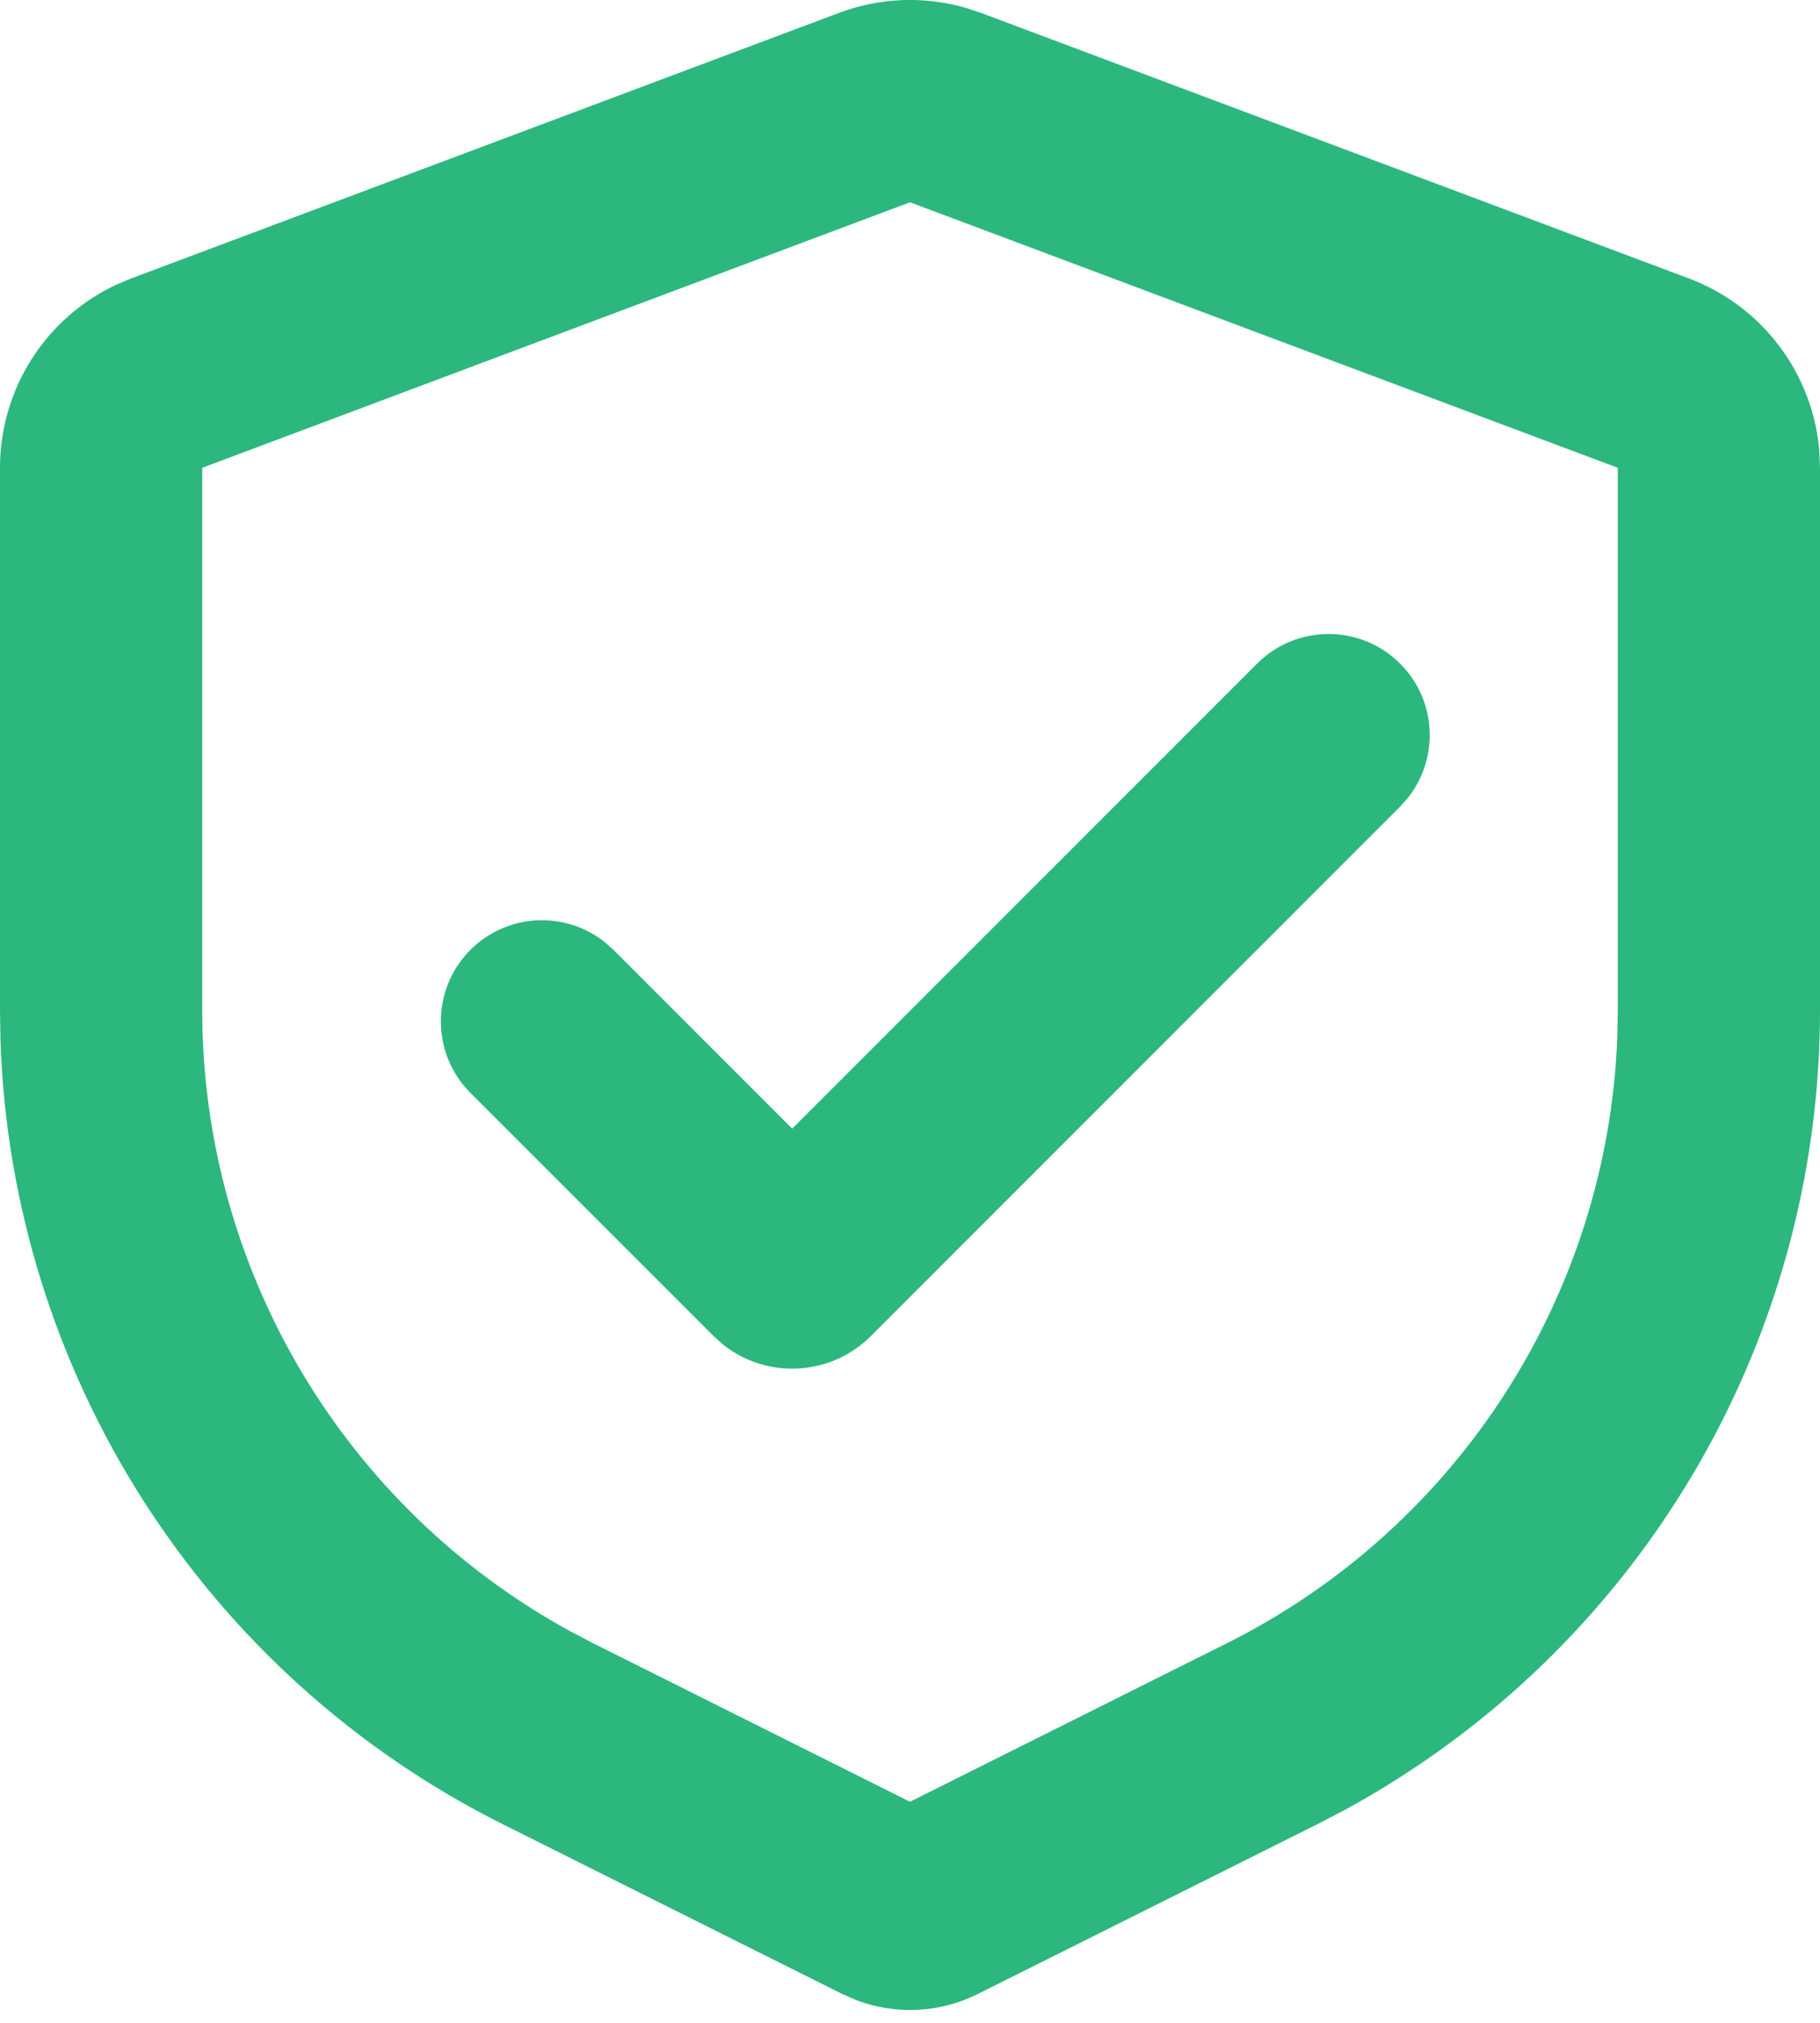 <?xml version="1.0" encoding="UTF-8" standalone="no"?>
<!DOCTYPE svg PUBLIC "-//W3C//DTD SVG 1.1//EN" "http://www.w3.org/Graphics/SVG/1.1/DTD/svg11.dtd">
<svg width="100%" height="100%" viewBox="0 0 27 30" version="1.1" xmlns="http://www.w3.org/2000/svg" xmlns:xlink="http://www.w3.org/1999/xlink" xml:space="preserve" xmlns:serif="http://www.serif.com/" style="fill-rule:evenodd;clip-rule:evenodd;stroke-linejoin:round;stroke-miterlimit:2;">
    <g transform="matrix(1,0,0,1,-4.5,-3.102)">
        <path d="M16.947,3.293C17.541,3.07 18.188,3.042 18.796,3.209L19.053,3.293L29.553,7.231C30.646,7.64 31.395,8.643 31.49,9.791L31.5,10.04L31.5,18.084C31.5,23.047 28.778,27.596 24.437,29.951L24.037,30.159L19.006,32.674C18.443,32.956 17.792,32.987 17.209,32.768L16.994,32.674L11.963,30.159C7.524,27.939 4.671,23.47 4.507,18.534L4.5,18.084L4.5,10.04C4.5,8.872 5.176,7.819 6.218,7.327L6.447,7.231L16.947,3.293ZM18,6.102L7.5,10.04L7.5,18.084C7.5,21.928 9.6,25.454 12.953,27.291L13.304,27.475L18,29.823L22.696,27.475C26.134,25.756 28.349,22.301 28.493,18.48L28.5,18.084L28.5,10.04L18,6.102ZM23.149,12.944C23.735,12.358 24.685,12.358 25.271,12.944C25.812,13.484 25.853,14.335 25.395,14.924L25.271,15.065L17.419,22.917C16.821,23.515 15.877,23.558 15.229,23.045L15.086,22.917L11.479,19.311C10.894,18.725 10.894,17.775 11.479,17.189C12.02,16.648 12.871,16.607 13.459,17.064L13.601,17.189L16.252,19.841L23.149,12.944Z" style="fill:rgb(44,183,126);fill-rule:nonzero;"/>
    </g>
</svg>
